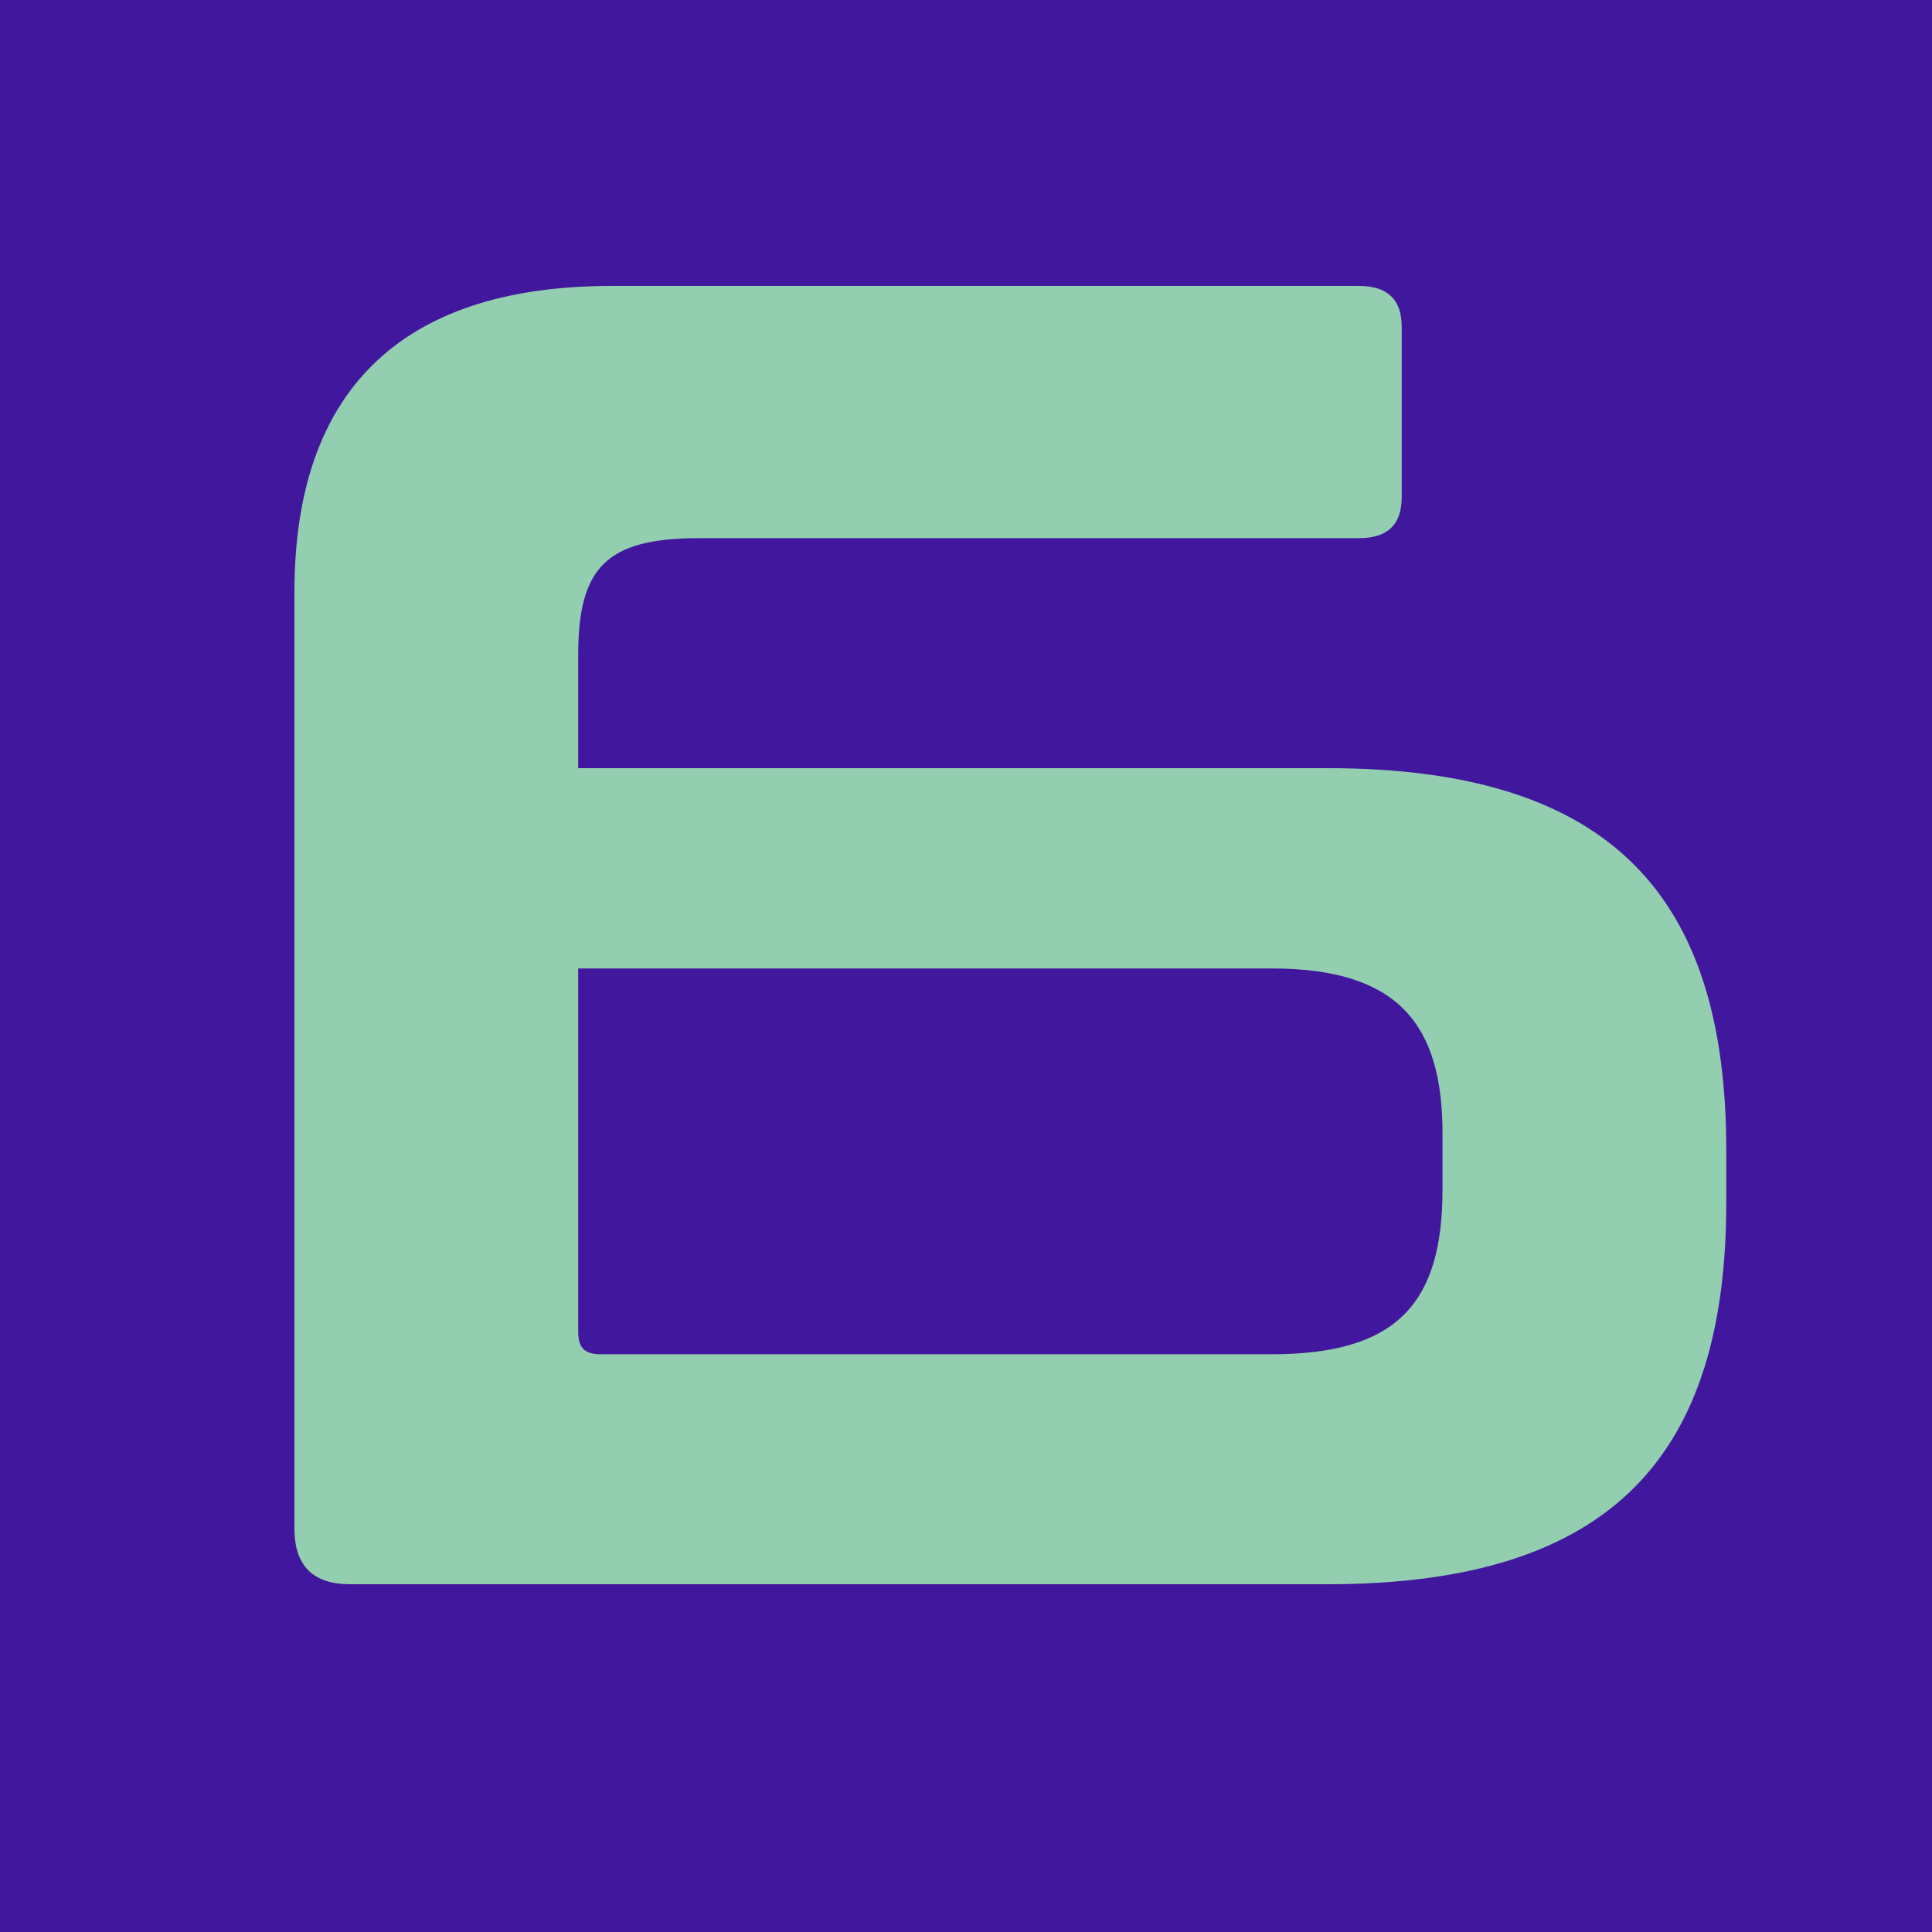 <svg width="100" height="100" viewBox="0 0 100 100" fill="none" xmlns="http://www.w3.org/2000/svg">
<g clip-path="url(#clip0_1_2)">
<rect width="100" height="100" fill="#41179D"/>
<path d="M31.656 14.8H70.344C71.784 14.8 72.552 15.472 72.552 16.912V25.744C72.552 27.184 71.784 27.856 70.344 27.856H36.168C31.368 27.856 29.928 29.392 29.928 33.904V39.76H68.712C83.592 39.76 89.352 46.576 89.352 59.536V62.224C89.352 75.184 83.592 82 68.712 82H18.12C16.2 82 15.24 81.04 15.24 79.12V30.64C15.24 20.368 20.616 14.8 31.656 14.8ZM65.832 50.128H29.928V68.944C29.928 69.808 30.312 70.096 31.08 70.096H65.832C72.36 70.096 74.664 67.408 74.664 61.552V58.672C74.664 53.008 72.36 50.128 65.832 50.128Z" fill="#92CEAF"/>
</g>
<defs>
<clipPath id="clip0_1_2">
<rect width="100" height="100" fill="white"/>
</clipPath>
</defs>
</svg>
